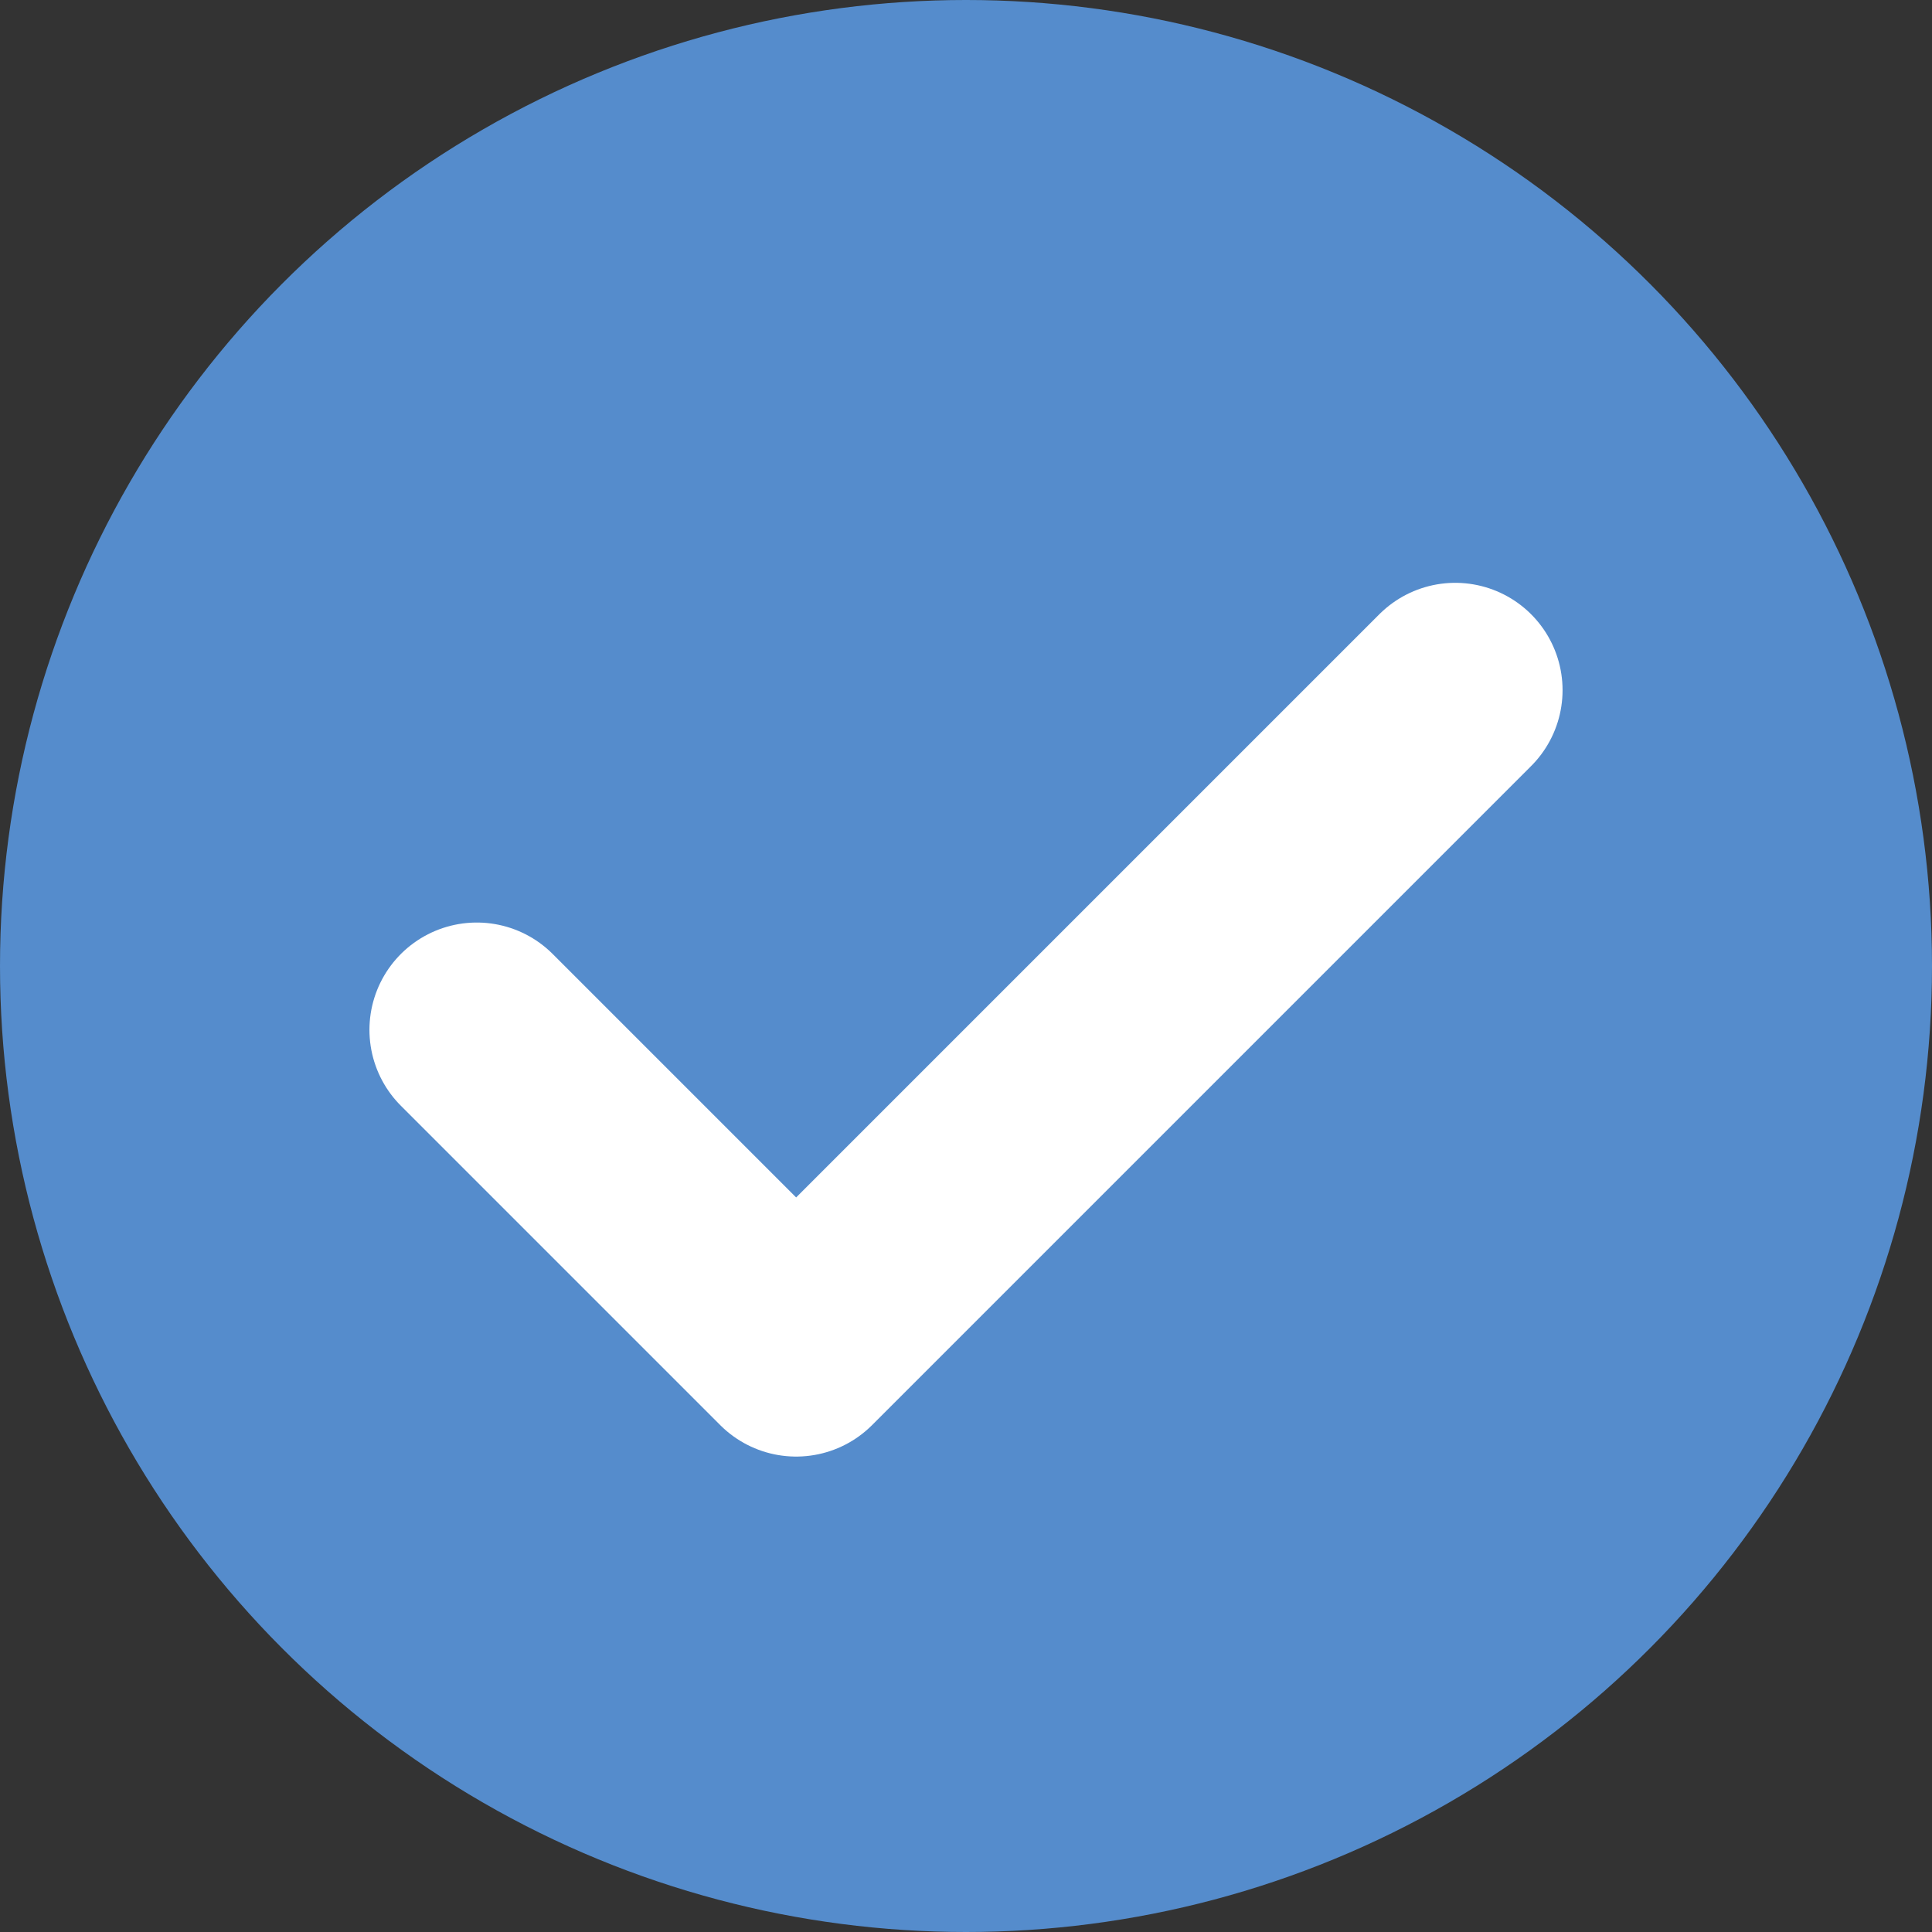 <svg xmlns="http://www.w3.org/2000/svg" width="36" height="36" viewBox="0 0 36 36">
  <rect x="0" y="0" width="36" height="36" fill="#333333" stroke="none"/>
  <g id="グループ_6909" data-name="グループ 6909" transform="translate(-858 -10158)">
    <circle id="楕円形_83" data-name="楕円形 83" cx="18" cy="18" r="18" transform="translate(858 10158)" fill="#558ccc"/>
    <path id="パス_25402" data-name="パス 25402" d="M2150.762,7131.5l5.951,5.951,12.281-12.281" transform="translate(-1283.878 3045.69)" fill="none" stroke="#fff" stroke-linecap="round" stroke-linejoin="round" stroke-width="4"/>
  </g>
</svg>
